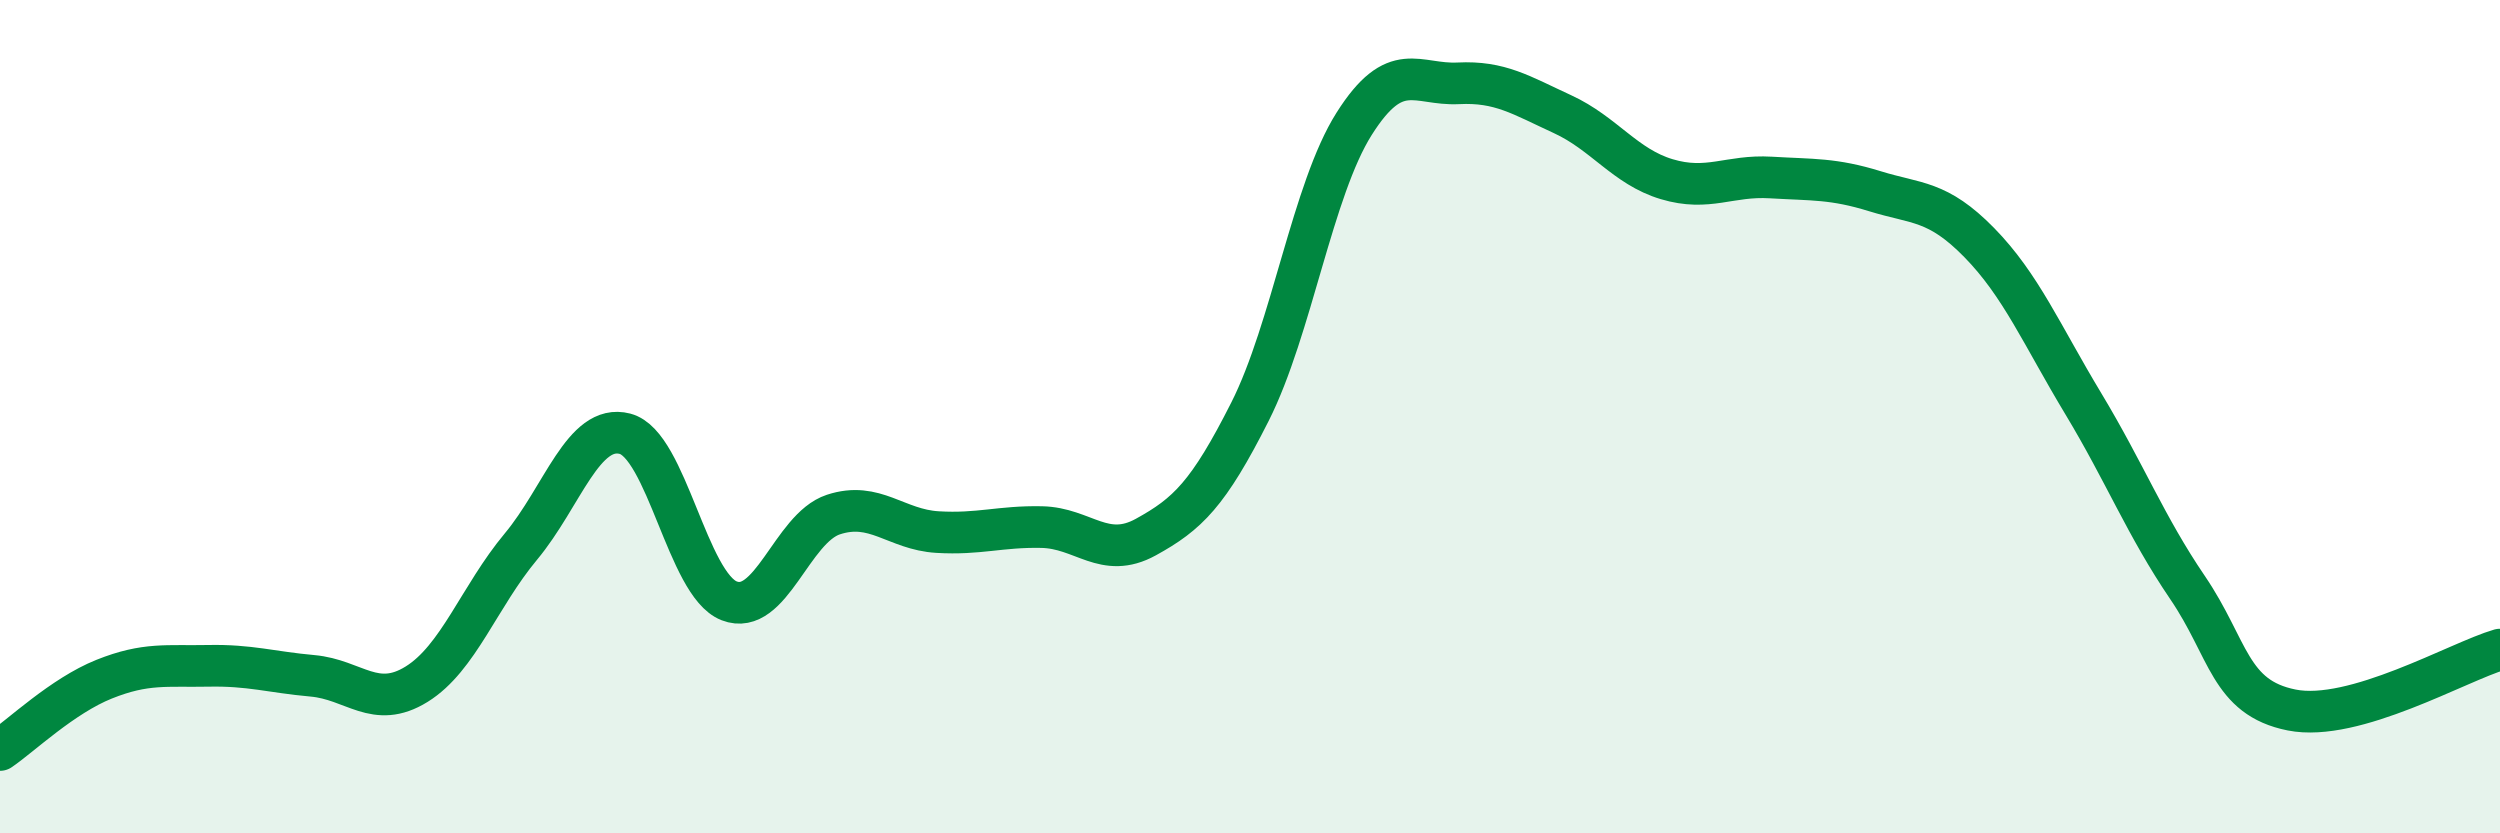
    <svg width="60" height="20" viewBox="0 0 60 20" xmlns="http://www.w3.org/2000/svg">
      <path
        d="M 0,18 C 0.5,17.66 1.5,16.7 2.5,16.3 C 3.5,15.9 4,16 5,15.98 C 6,15.96 6.5,16.13 7.5,16.22 C 8.5,16.31 9,17.04 10,16.42 C 11,15.8 11.5,14.32 12.5,13.12 C 13.5,11.92 14,10.15 15,10.41 C 16,10.67 16.5,14.03 17.5,14.42 C 18.5,14.81 19,12.68 20,12.35 C 21,12.02 21.5,12.71 22.5,12.77 C 23.5,12.83 24,12.63 25,12.65 C 26,12.67 26.5,13.44 27.5,12.89 C 28.5,12.34 29,11.86 30,9.88 C 31,7.9 31.5,4.55 32.5,2.97 C 33.5,1.39 34,2.05 35,2 C 36,1.95 36.5,2.28 37.5,2.74 C 38.5,3.2 39,4 40,4.3 C 41,4.6 41.5,4.2 42.5,4.26 C 43.5,4.32 44,4.28 45,4.59 C 46,4.9 46.5,4.8 47.5,5.82 C 48.5,6.84 49,8.03 50,9.69 C 51,11.35 51.5,12.63 52.5,14.1 C 53.5,15.57 53.5,16.74 55,17.04 C 56.5,17.34 59,15.88 60,15.59L60 20L0 20Z"
        fill="#008740"
        opacity="0.1"
        stroke-linecap="round"
        stroke-linejoin="round"
      />
      <path
        d="M 0,18 C 0.5,17.66 1.5,16.7 2.5,16.3 C 3.5,15.9 4,16 5,15.98 C 6,15.96 6.5,16.13 7.5,16.22 C 8.5,16.31 9,17.04 10,16.42 C 11,15.8 11.5,14.32 12.5,13.12 C 13.5,11.92 14,10.15 15,10.41 C 16,10.67 16.5,14.03 17.5,14.42 C 18.5,14.81 19,12.68 20,12.35 C 21,12.02 21.5,12.71 22.5,12.77 C 23.5,12.83 24,12.63 25,12.65 C 26,12.67 26.5,13.44 27.5,12.89 C 28.5,12.34 29,11.86 30,9.88 C 31,7.9 31.5,4.55 32.5,2.97 C 33.5,1.39 34,2.05 35,2 C 36,1.95 36.5,2.28 37.5,2.74 C 38.5,3.2 39,4 40,4.3 C 41,4.6 41.5,4.2 42.5,4.26 C 43.5,4.32 44,4.28 45,4.59 C 46,4.9 46.5,4.8 47.5,5.82 C 48.5,6.84 49,8.03 50,9.69 C 51,11.35 51.5,12.63 52.5,14.1 C 53.5,15.57 53.5,16.74 55,17.04 C 56.5,17.34 59,15.88 60,15.59"
        stroke="#008740"
        stroke-width="1"
        fill="none"
        stroke-linecap="round"
        stroke-linejoin="round"
      />
    </svg>
  